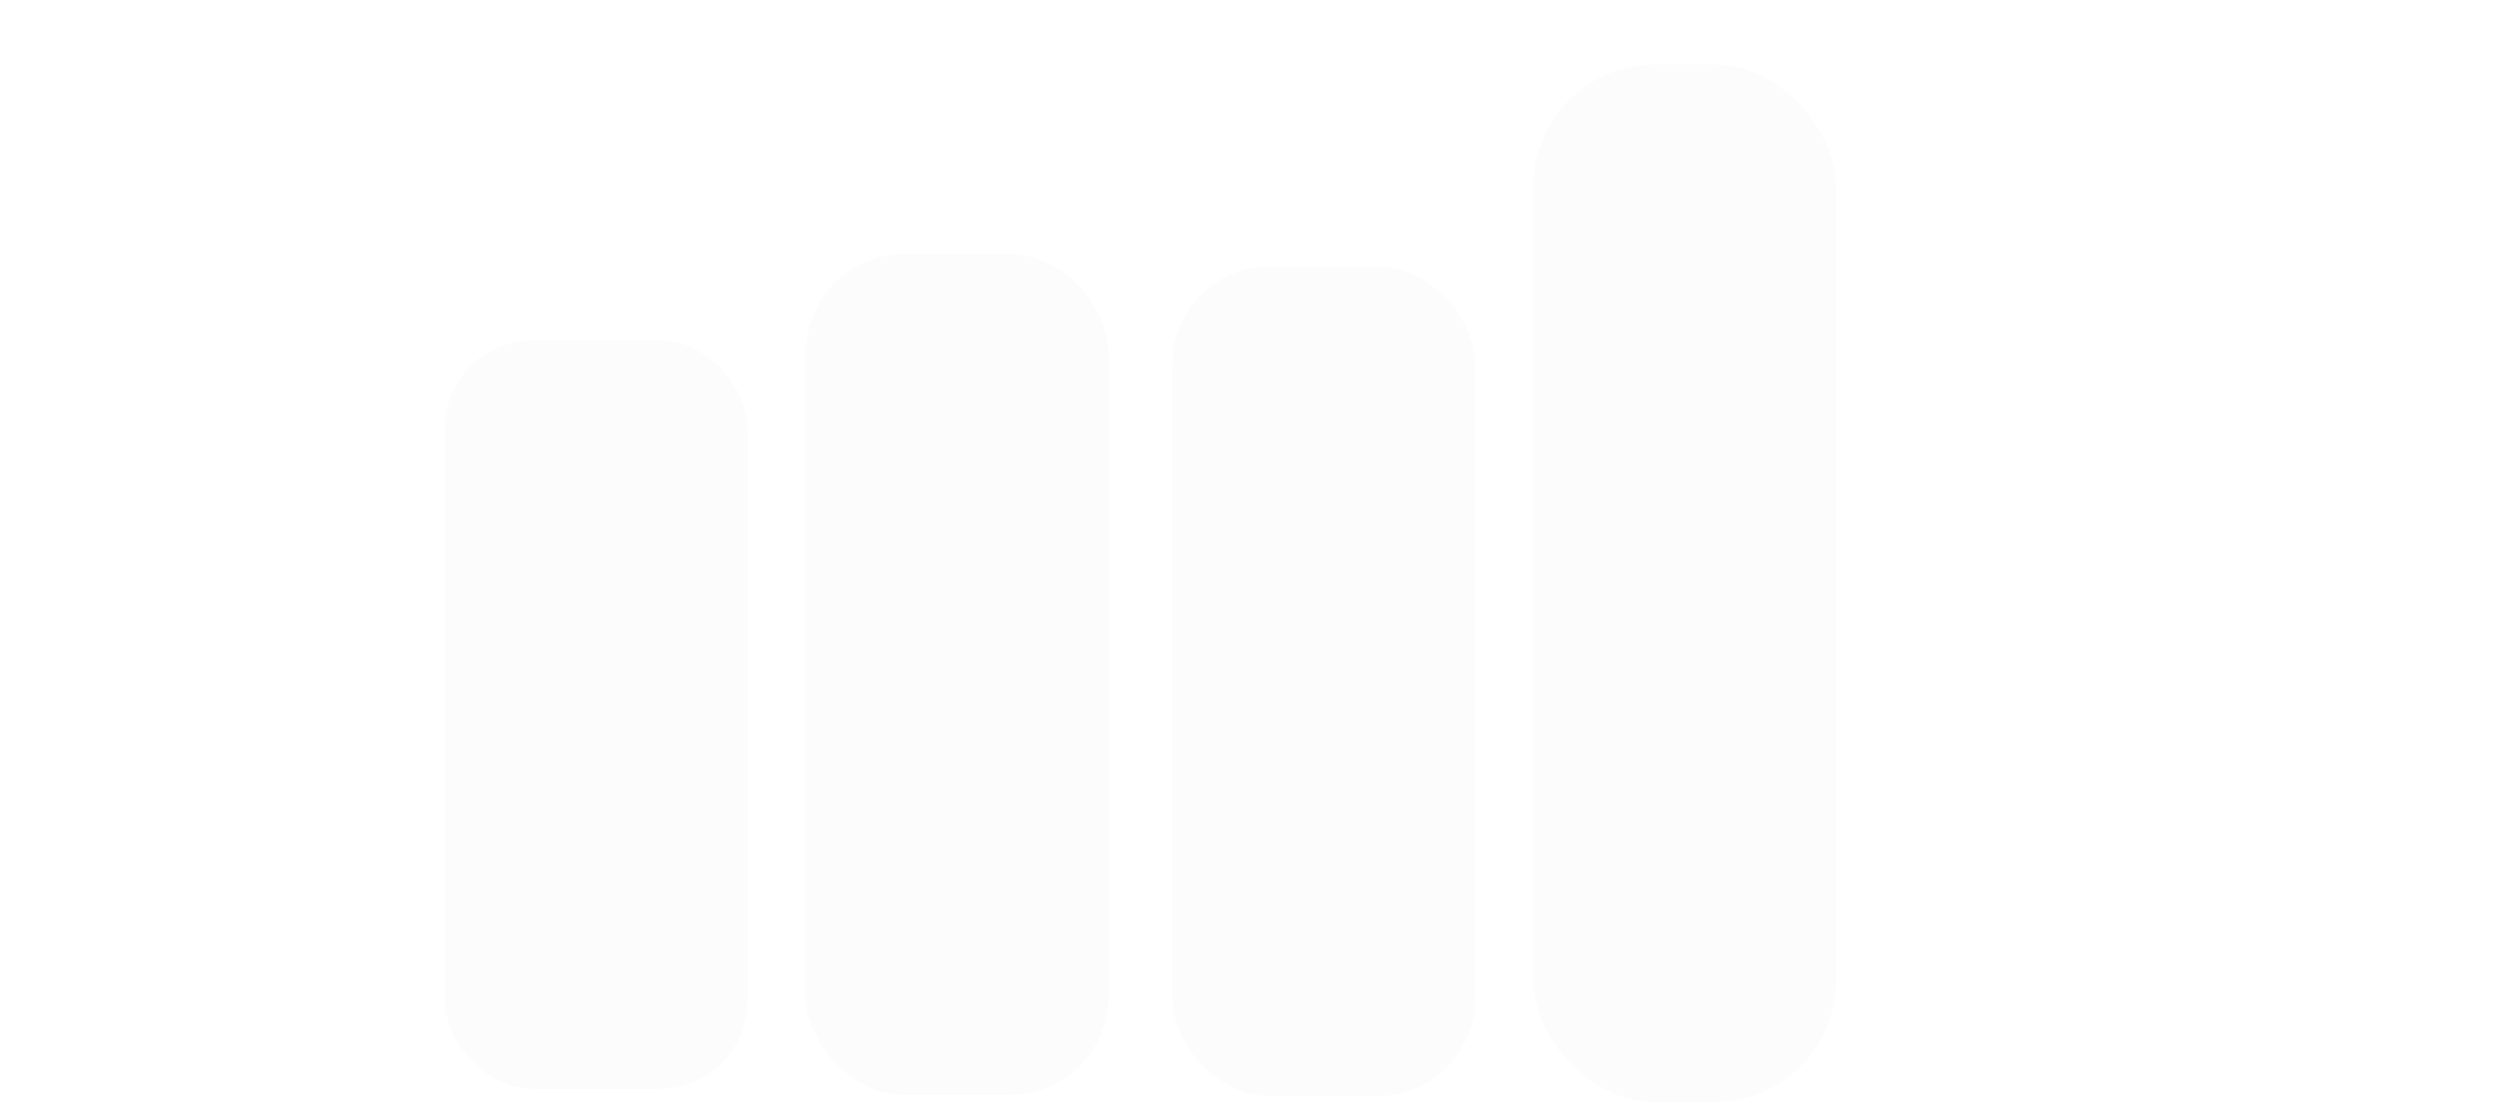 <svg xmlns:dc="http://purl.org/dc/elements/1.1/" xmlns:cc="http://creativecommons.org/ns#" xmlns:rdf="http://www.w3.org/1999/02/22-rdf-syntax-ns#" xmlns:svg="http://www.w3.org/2000/svg" xmlns="http://www.w3.org/2000/svg" xmlns:sodipodi="http://sodipodi.sourceforge.net/DTD/sodipodi-0.dtd" xmlns:inkscape="http://www.inkscape.org/namespaces/inkscape" width="136.15mm" height="60.024mm" viewBox="0 0 136.15 60.024" id="svg12837" inkscape:version="0.92.4 (5da689c313, 2019-01-14)" sodipodi:docname="cashback-bottomchart.svg"><defs id="defs12831"><path d="m 396.7,305.1 -0.3,8 c 0.2,-5.1 13.9,-9.4 30.4,-9.4 17,0 31.6,4.5 32.1,9.8 0,0.1 0,0.2 0,0.4 l 0.3,-8 c 0,-0.1 0,-0.2 0,-0.4 -0.4,-5.3 -15.2,-9.8 -32.1,-9.8 -16.5,0.1 -30.1,4.3 -30.4,9.4 z" id="path7182" inkscape:connector-curvature="0"></path><path d="m 423.8,308.9 c 0.7,-0.3 1.7,-0.6 3.2,-0.6 0,-1.3 0.1,-2.7 0.2,-4 0,-1 0.1,-2 0.2,-3 v -0.9 c -1.5,0 -2.5,0.3 -3.2,0.6 -0.2,2.4 -0.3,5.5 -0.4,7.9 z" id="path7217" inkscape:connector-curvature="0"></path><path d="m 428.5,308.3 c 2.4,0.3 3.9,1.4 4.1,2.9 0.1,-2.7 0.2,-5.3 0.3,-8 -0.1,-1.5 -1.7,-2.7 -4.1,-2.9 0,2.5 -0.2,5.7 -0.3,8 z" id="path7239" inkscape:connector-curvature="0"></path><path d="m 430.4,311.2 0.3,-8 v -0.1 c -0.1,-0.7 -0.9,-1.6 -2.8,-1.6 -1.6,0 -2.6,0.4 -3.1,0.6 l -0.3,8 c 0.5,-0.2 1.5,-0.6 3.1,-0.6 2,0 2.8,0.8 2.8,1.7 0,-0.1 0,0 0,0 z" id="path7262" inkscape:connector-curvature="0"></path><path d="m 432.6,311.3 c 0,0.1 0,0.2 0,0.3 l 0.3,-8 c 0,-0.1 0,-0.2 0,-0.3 0,1.3 -0.1,2.7 -0.2,4 0,0.1 0,0.3 0,0.5 0,0.1 0,0.3 0,0.5 0,0.1 0,0.3 0,0.5 0,0.5 0,1 -0.1,1.5 0.1,0.3 0,0.7 0,1 z" id="path7293" inkscape:connector-curvature="0"></path><path d="m 429.7,312.2 c 0.4,-0.3 0.7,-0.6 0.7,-1 l 0.3,-8 c 0,0.4 -0.2,0.7 -0.7,1 0,2.7 -0.1,5.3 -0.3,8 z" id="path7309" inkscape:connector-curvature="0"></path><path d="m 427.5,313.1 c 1.1,-0.3 1.9,-0.6 2.3,-0.9 0.1,-2.7 0.2,-5.3 0.3,-8 -0.5,0.3 -1.2,0.6 -2.3,0.9 -0.7,0.2 -1.1,0.4 -1.6,0.6 -0.1,2.7 -0.2,5.3 -0.3,8 0.3,-0.2 0.9,-0.4 1.6,-0.6 z" id="path7324" inkscape:connector-curvature="0"></path><path d="m 423.9,316.1 c 0,-1 0.7,-1.8 2,-2.4 0.1,-2.7 0.2,-5.3 0.3,-8 -1.2,0.6 -2,1.3 -2,2.4 -0.2,2.4 -0.2,5.6 -0.3,8 z" id="path7341" inkscape:connector-curvature="0"></path><path d="m 426.4,308.5 -0.3,8 c 0,-0.9 1,-1.5 2.6,-2 2.4,-0.7 3.8,-1.5 3.9,-2.8 l 0.3,-8 c -0.1,1.4 -1.5,2.2 -3.9,2.8 -1.6,0.5 -2.6,1.1 -2.6,2 z" id="path7356" inkscape:connector-curvature="0"></path><path d="m 396.3,313.5 c 0,0.6 0.3,1.3 0.8,2 0.1,-2.7 0.2,-5.3 0.3,-8 -0.5,-0.6 -0.7,-1.3 -0.8,-2 0,-0.1 0,-0.2 0,-0.4 l -0.3,8 c 0,0.1 0,0.2 0,0.4 z" id="path7373" inkscape:connector-curvature="0"></path><path d="m 397.2,315.5 c 0.1,-2.7 0.2,-5.3 0.3,-8 0,0 0,-0.1 -0.1,-0.1 0,2.7 -0.1,5.4 -0.2,8.1 0,-0.1 0,0 0,0 z" id="path7393" inkscape:connector-curvature="0"></path><path d="m 429.2,318.4 c 1.4,0 2.7,-0.3 3.6,-0.8 l 0.3,-8 c -0.9,0.4 -2.2,0.8 -3.6,0.8 -0.2,0 -0.4,0 -0.7,0 -0.1,2.7 -0.2,5.3 -0.3,8 0.3,0 0.4,0 0.7,0 z" id="path7408" inkscape:connector-curvature="0"></path><path d="m 424.2,308.2 -0.3,8 c 0,0.1 0,0.2 0,0.3 0.1,1.4 1.6,2.8 4.2,3.1 l 0.3,-8 c -2.6,-0.3 -4.2,-1.7 -4.2,-3.1 0,-0.1 0,-0.2 0,-0.3 z" id="path7432" inkscape:connector-curvature="0"></path><path d="m 446.2,321.4 c 7.5,-1.7 12.5,-4.5 12.6,-7.6 l 0.4,-8 c -0.2,3.1 -5.1,5.8 -12.6,7.6 -0.1,2.7 -0.3,5.4 -0.4,8 z" id="path7456" inkscape:connector-curvature="0"></path><path d="m 405.6,320.2 c 0.1,-2.7 0.2,-5.3 0.3,-8 -4,-1.3 -7,-2.9 -8.4,-4.7 -0.1,2.7 -0.2,5.3 -0.3,8 1.5,1.8 4.4,3.4 8.4,4.7 z" id="path7475" inkscape:connector-curvature="0"></path><path d="m 446.2,321.4 c 0.1,-2.7 0.2,-5.3 0.3,-8 -5.1,1.1 -11.2,1.8 -17.8,1.8 -8.7,0 -16.9,-1.2 -22.7,-3.1 -0.1,2.7 -0.2,5.3 -0.3,8 5.9,1.9 14,3.1 22.7,3.1 6.6,0 12.8,-0.6 17.8,-1.8 z" id="path7492" inkscape:connector-curvature="0"></path><path d="m 393.9,305 -0.3,8 c 0,0.2 0,0.4 0,0.6 0.6,6.6 16,11.8 35,11.8 18.5,0 32.8,-4.9 33,-11.2 l 0.3,-8 c -0.2,6.3 -14.5,11.2 -33,11.2 -19.1,0 -34.5,-5.2 -35,-11.8 0,-0.3 0,-0.5 0,-0.6 z" id="path7516" inkscape:connector-curvature="0"></path><path d="m 396.7,293.3 -0.3,8 c 0.2,-5.1 13.9,-9.4 30.4,-9.4 17,0 31.6,4.5 32.1,9.8 0,0.1 0,0.2 0,0.4 l 0.3,-8 c 0,-0.1 0,-0.2 0,-0.4 -0.4,-5.3 -15.2,-9.8 -32.1,-9.8 -16.5,0.1 -30.1,4.3 -30.4,9.4 z" id="path7554" inkscape:connector-curvature="0"></path><path d="m 423.8,297.1 c 0.7,-0.3 1.7,-0.6 3.2,-0.6 0,-1.3 0.1,-2.7 0.2,-4 0,-1 0.1,-2 0.2,-3 v -0.9 c -1.5,0 -2.5,0.3 -3.2,0.6 -0.2,2.4 -0.3,5.5 -0.4,7.9 z" id="path7589" inkscape:connector-curvature="0"></path><path d="m 428.5,296.5 c 2.4,0.3 3.9,1.4 4.1,2.9 0.1,-2.7 0.2,-5.3 0.3,-8 -0.1,-1.5 -1.7,-2.7 -4.1,-2.9 0,2.5 -0.2,5.7 -0.3,8 z" id="path7611" inkscape:connector-curvature="0"></path><path d="m 430.4,299.4 0.3,-8 v -0.1 c -0.1,-0.7 -0.9,-1.6 -2.8,-1.6 -1.6,0 -2.6,0.4 -3.1,0.6 l -0.3,8 c 0.5,-0.2 1.5,-0.6 3.1,-0.6 2,0 2.8,0.8 2.8,1.7 z" id="path7634" inkscape:connector-curvature="0"></path><path d="m 432.6,299.5 c 0,0.1 0,0.2 0,0.3 l 0.3,-8 c 0,-0.1 0,-0.2 0,-0.3 0,1.3 -0.1,2.7 -0.2,4 0,0.1 0,0.3 0,0.5 0,0.3 0,0.7 0,1 0,0.3 0,0.7 0,1 0,0.1 0,0.3 0,0.5 0,0.3 -0.1,0.7 -0.1,1 z" id="path7665" inkscape:connector-curvature="0"></path><path d="m 430.3,299.9 c 0.1,-0.1 0.1,-0.3 0.1,-0.4 l 0.3,-8 c 0,0.1 0,0.3 -0.1,0.4 0,2.7 -0.2,5.3 -0.3,8 z" id="path7681" inkscape:connector-curvature="0"></path><path d="m 430.2,300.1 c 0,0 0.1,-0.1 0.2,-0.2 0.1,-2.7 0.2,-5.3 0.3,-8 0,0.1 -0.1,0.1 -0.2,0.2 -0.1,2.7 -0.3,5.4 -0.3,8 z" id="path7696" inkscape:connector-curvature="0"></path><path d="m 430.2,300.1 c 0,0 0,-0.1 0,-0.2 0,-0.4 0,-0.9 0.1,-1.4 0,-0.5 0,-1 0.1,-1.6 0.1,-1.6 0.2,-3.2 0.2,-4.8 -0.1,0.1 -0.2,0.2 -0.3,0.3 -0.1,2.7 -0.2,5.3 -0.3,8 -0.1,-0.1 0.1,-0.2 0.2,-0.3 z" id="path7711" inkscape:connector-curvature="0"></path><path d="m 429.3,300.7 c 0.2,-0.1 0.3,-0.2 0.5,-0.3 0.1,-2.7 0.2,-5.3 0.3,-8 -0.2,0.1 -0.3,0.2 -0.5,0.3 -0.1,2.7 -0.3,5.4 -0.3,8 z" id="path7726" inkscape:connector-curvature="0"></path><path d="m 429.3,300.7 c 0.1,-2.7 0.2,-5.3 0.3,-8 -0.1,0 -0.2,0.1 -0.4,0.2 -0.1,2.7 -0.2,5.3 -0.3,8 0.1,-0.1 0.2,-0.1 0.4,-0.2 z" id="path7741" inkscape:connector-curvature="0"></path><path d="m 428.4,301 c 0.1,0 0.2,-0.1 0.3,-0.1 0.1,-2.7 0.2,-5.3 0.3,-8 -0.1,0 -0.2,0.1 -0.3,0.1 0,2.7 -0.1,5.4 -0.3,8 z" id="path7757" inkscape:connector-curvature="0"></path><path d="m 428.4,301 c 0.1,-2.7 0.2,-5.3 0.3,-8 -0.3,0.1 -0.7,0.2 -1.1,0.3 -0.3,0.1 -0.7,0.2 -1.1,0.3 -0.1,2.7 -0.2,5.3 -0.3,8 0.3,-0.1 0.7,-0.2 1.1,-0.3 0.6,-0.1 0.9,-0.2 1.1,-0.3 z" id="path7772" inkscape:connector-curvature="0"></path><path d="m 426.4,301.7 c 0.1,-2.7 0.2,-5.3 0.3,-8 -0.2,0.1 -0.4,0.1 -0.6,0.2 -0.1,2.7 -0.2,5.3 -0.3,8 0.2,0 0.4,-0.1 0.6,-0.2 z" id="path7787" inkscape:connector-curvature="0"></path><path d="m 396.3,301.3 c 0,0.1 0,0.2 0,0.4 0.1,-2.7 0.2,-5.3 0.3,-8 0,-0.1 0,-0.2 0,-0.4 0,2.5 -0.2,5.6 -0.3,8 z" id="path7803" inkscape:connector-curvature="0"></path><path d="m 423.9,304.3 c 0,-1 0.7,-1.8 2,-2.4 0.1,-2.7 0.2,-5.3 0.3,-8 -1.2,0.6 -2,1.3 -2,2.4 -0.2,2.4 -0.2,5.6 -0.3,8 z" id="path7819" inkscape:connector-curvature="0"></path><path d="m 426.4,296.7 -0.3,8 c 0,-0.9 1,-1.5 2.6,-2 2.4,-0.7 3.8,-1.5 3.9,-2.8 l 0.3,-8 c -0.1,1.4 -1.5,2.2 -3.9,2.8 -1.6,0.5 -2.6,1.1 -2.6,2 z" id="path7834" inkscape:connector-curvature="0"></path><path d="m 430,306.6 c 1.1,-0.1 2.1,-0.4 2.8,-0.7 l 0.3,-8 c -0.7,0.3 -1.7,0.6 -2.8,0.7 -0.1,2.7 -0.2,5.3 -0.3,8 z" id="path7851" inkscape:connector-curvature="0"></path><path d="m 429.2,306.6 c 0.2,0 0.5,0 0.7,0 0.1,-2.7 0.2,-5.3 0.3,-8 -0.2,0 -0.5,0 -0.7,0 -0.2,0 -0.4,0 -0.7,0 -0.1,2.7 -0.2,5.3 -0.3,8 0.3,0 0.4,0 0.7,0 z" id="path7870" inkscape:connector-curvature="0"></path><path d="m 424.2,296.4 -0.3,8 c 0,0.1 0,0.2 0,0.3 0.1,1.4 1.6,2.8 4.2,3.1 l 0.3,-8 c -2.6,-0.3 -4.2,-1.7 -4.2,-3.1 0,-0.1 0,-0.2 0,-0.3 z" id="path7890" inkscape:connector-curvature="0"></path><path d="m 428.4,311.5 c 16.5,0 30.2,-4.3 30.4,-9.4 l 0.3,-8 c -0.2,5.1 -13.9,9.4 -30.4,9.4 -17,0 -31.6,-4.5 -32.1,-9.8 v 0 c -0.1,2.7 -0.2,5.3 -0.3,8 v 0 c 0.5,5.3 15.2,9.8 32.1,9.8 z" id="path7918" inkscape:connector-curvature="0"></path><path d="m 393.9,293.2 -0.3,8 c 0,0.2 0,0.4 0,0.6 0.6,6.6 16,11.8 35,11.8 18.5,0 32.8,-4.9 33,-11.2 l 0.3,-8 c -0.2,6.3 -14.5,11.2 -33,11.2 -19.1,0 -34.5,-5.2 -35,-11.8 0,-0.3 0,-0.5 0,-0.6 z" id="path7950" inkscape:connector-curvature="0"></path><path d="m 399.9,281.6 -0.3,8 c 0.2,-5.1 13.9,-9.4 30.4,-9.4 17,0 31.6,4.5 32.1,9.8 0,0.1 0,0.2 0,0.4 l 0.3,-8 c 0,-0.1 0,-0.2 0,-0.4 -0.4,-5.3 -15.2,-9.8 -32.1,-9.8 -16.5,0 -30.1,4.3 -30.4,9.4 z" id="path7986" inkscape:connector-curvature="0"></path><path d="m 427,285.3 c 0.7,-0.3 1.7,-0.6 3.2,-0.6 0,-1.2 0.1,-2.4 0.2,-3.6 0,-1.1 0.1,-2.3 0.2,-3.4 v -0.9 c -1.5,0 -2.5,0.3 -3.2,0.6 -0.2,2.4 -0.3,5.5 -0.4,7.9 z" id="path8021" inkscape:connector-curvature="0"></path><path d="m 431.8,284.8 c 2.1,0.2 3.6,1.2 4,2.5 0.1,-2.7 0.2,-5.3 0.3,-8 -0.3,-1.3 -1.9,-2.3 -4,-2.5 -0.1,2.4 -0.2,5.6 -0.3,8 z" id="path8043" inkscape:connector-curvature="0"></path><path d="m 433.6,287.7 0.3,-8 v -0.1 c -0.1,-0.7 -0.9,-1.6 -2.8,-1.6 -1.6,0 -2.6,0.4 -3.1,0.6 l -0.3,8 c 0.5,-0.2 1.5,-0.6 3.1,-0.6 2,0 2.8,0.8 2.8,1.7 0,-0.1 0,-0.1 0,0 z" id="path8065" inkscape:connector-curvature="0"></path><path d="m 435.8,287.7 c 0,0.1 0,0.2 0,0.3 l 0.3,-8 c 0,-0.1 0,-0.2 0,-0.3 0,1.3 -0.1,2.7 -0.2,4 0,0.3 0,0.7 0,1 0,0.1 0,0.3 0,0.5 0,0.1 0,0.3 0,0.5 0,0.5 0,1 -0.1,1.5 0,0.2 0,0.4 0,0.5 z" id="path8096" inkscape:connector-curvature="0"></path><path d="m 433.5,288.1 c 0.1,-0.1 0.1,-0.3 0.1,-0.4 l 0.3,-8 c 0,0.1 0,0.3 -0.1,0.4 -0.1,2.7 -0.2,5.3 -0.3,8 z" id="path8112" inkscape:connector-curvature="0"></path><path d="m 433.3,288.3 v 0 c 0.2,-2.8 0.3,-5.4 0.4,-8.1 l -0.1,0.1 c 0.1,2.7 -0.1,5.3 -0.3,8 z" id="path8127" inkscape:connector-curvature="0"></path><path d="m 461.9,290.9 c 0,-0.2 0.1,-0.4 0.1,-0.6 l 0.4,-8 c 0,0.2 0,0.4 -0.1,0.6 -0.1,2.7 -0.3,5.3 -0.4,8 z" id="path8142" inkscape:connector-curvature="0"></path><path d="m 461.5,291.8 c 0.2,-0.3 0.2,-0.6 0.3,-0.9 0.1,-2.7 0.2,-5.3 0.3,-8 -0.1,0.3 -0.2,0.6 -0.3,0.9 0,2.7 -0.1,5.4 -0.3,8 z" id="path8157" inkscape:connector-curvature="0"></path><path d="m 433.3,288.3 c 0,-0.1 0,-0.2 0,-0.3 0,-0.1 0,-0.2 0,-0.3 0,-0.2 0,-0.4 0,-0.6 0,-0.4 0,-0.8 0,-1.1 0.1,-1.9 0.2,-3.7 0.2,-5.6 -0.4,0.5 -1.3,0.8 -2.7,1.3 -0.6,0.2 -1.1,0.4 -1.5,0.6 -0.1,2.7 -0.2,5.3 -0.3,8 0.4,-0.2 1,-0.4 1.5,-0.6 1.6,-0.6 2.5,-0.9 2.8,-1.4 z" id="path8172" inkscape:connector-curvature="0"></path><path d="m 429.1,290.2 c 0.1,-2.7 0.2,-5.3 0.3,-8 0,0 0,0 -0.1,0 0,2.7 -0.1,5.4 -0.2,8 -0.1,0 0,0 0,0 z" id="path8189" inkscape:connector-curvature="0"></path><path d="m 427.1,292.6 c 0,-1 0.7,-1.8 2,-2.4 0.1,-2.7 0.2,-5.3 0.3,-8 -1.2,0.6 -2,1.3 -2,2.4 -0.1,2.4 -0.3,5.6 -0.3,8 z" id="path8204" inkscape:connector-curvature="0"></path><path d="m 429.6,284.9 -0.3,8 c 0,-0.9 1,-1.5 2.6,-2 2.4,-0.7 3.8,-1.5 3.9,-2.8 l 0.3,-8 c -0.1,1.4 -1.5,2.2 -3.9,2.8 -1.6,0.5 -2.5,1.1 -2.6,2 z" id="path8219" inkscape:connector-curvature="0"></path><path d="m 432.4,294.8 c 1.4,0 2.7,-0.3 3.6,-0.8 l 0.3,-8 c -0.9,0.4 -2.2,0.8 -3.6,0.8 -1.8,0 -3,-0.7 -3.2,-1.8 0,0 0,-0.1 0,-0.2 l -0.3,8 c 0,0 0,0.1 0,0.2 0.1,1.1 1.4,1.8 3.2,1.8 z" id="path8236" inkscape:connector-curvature="0"></path><path d="m 427.4,284.6 -0.3,8 c 0,0.1 0,0.2 0,0.3 0.1,1.4 1.6,2.8 4.2,3.1 l 0.3,-8 c -2.6,-0.3 -4.2,-1.7 -4.2,-3.1 0,0 0,-0.2 0,-0.3 z" id="path8269" inkscape:connector-curvature="0"></path><path d="m 461.3,292.3 c 0,0 0,-0.1 0,-0.2 0,-0.1 0,-0.3 0,-0.4 0,-0.4 0,-0.8 0,-1.1 0,-0.6 0,-1.2 0.1,-1.8 0.1,-1.5 0.1,-2.9 0.2,-4.4 -3.1,4.2 -15.3,7.4 -29.7,7.4 -17,0 -31.6,-4.5 -32.1,-9.8 0,-0.1 0,-0.2 0,-0.4 l -0.3,8 c 0,0.1 0,0.2 0,0.4 0.4,5.3 15.2,9.8 32.1,9.8 14.4,-0.1 26.6,-3.3 29.7,-7.5 z" id="path8295" inkscape:connector-curvature="0"></path><path d="m 397.2,281.4 -0.3,8 c 0,0.2 0,0.4 0,0.6 0.6,6.6 16,11.8 35,11.8 18.5,0 32.8,-4.9 33,-11.2 l 0.3,-8 c -0.2,6.3 -14.5,11.2 -33,11.2 -19.1,0 -34.5,-5.2 -35,-11.8 0,-0.2 0,-0.4 0,-0.6 z" id="path8328" inkscape:connector-curvature="0"></path><path d="m 396.7,269.8 -0.3,8 c 0.2,-5.1 13.9,-9.4 30.4,-9.4 17,0 31.6,4.5 32.1,9.8 0,0.1 0,0.2 0,0.4 l 0.3,-8 c 0,-0.1 0,-0.2 0,-0.4 -0.4,-5.3 -15.2,-9.8 -32.1,-9.8 -16.5,0 -30.1,4.3 -30.4,9.4 z" id="path8366" inkscape:connector-curvature="0"></path><path d="m 423.8,273.6 c 0.7,-0.3 1.7,-0.6 3.2,-0.6 0,-1.3 0.1,-2.7 0.2,-4 0,-1 0.1,-2 0.2,-3 v -0.9 c -1.5,0 -2.5,0.3 -3.2,0.6 -0.2,2.3 -0.3,5.5 -0.4,7.9 z" id="path8401" inkscape:connector-curvature="0"></path><path d="m 428.5,273 c 2.4,0.3 3.9,1.4 4.1,2.9 0.1,-2.7 0.2,-5.3 0.3,-8 -0.1,-1.5 -1.7,-2.7 -4.1,-2.9 0,2.4 -0.2,5.6 -0.3,8 z" id="path8423" inkscape:connector-curvature="0"></path><path d="m 430.4,275.9 0.3,-8 v -0.1 c -0.1,-0.7 -0.9,-1.6 -2.8,-1.6 -1.6,0 -2.6,0.4 -3.1,0.6 l -0.3,8 c 0.5,-0.2 1.5,-0.6 3.1,-0.6 2,0 2.8,0.8 2.8,1.7 0,-0.1 0,-0.1 0,0 z" id="path8446" inkscape:connector-curvature="0"></path><path d="m 432.6,275.9 c 0,0.1 0,0.2 0,0.3 l 0.3,-8 c 0,-0.1 0,-0.2 0,-0.3 0,1.3 -0.1,2.7 -0.2,4 0,0.1 0,0.3 0,0.5 0,0.7 -0.1,1.4 -0.1,2 0,0.3 0,0.7 0,0.9 0,0.3 0,0.5 0,0.6 z" id="path8477" inkscape:connector-curvature="0"></path><path d="m 429.7,276.9 c 0.4,-0.3 0.7,-0.6 0.7,-1 l 0.3,-8 c 0,0.4 -0.2,0.7 -0.7,1 0,2.7 -0.1,5.3 -0.3,8 z" id="path8493" inkscape:connector-curvature="0"></path><path d="m 427.5,277.8 c 1.1,-0.3 1.9,-0.6 2.3,-0.9 0.1,-2.7 0.2,-5.3 0.3,-8 -0.5,0.3 -1.2,0.6 -2.3,0.9 -0.7,0.2 -1.1,0.4 -1.6,0.6 -0.1,2.7 -0.2,5.3 -0.3,8 0.3,-0.2 0.9,-0.4 1.6,-0.6 z" id="path8508" inkscape:connector-curvature="0"></path><path d="m 423.9,280.8 c 0,-1 0.7,-1.8 2,-2.4 0.1,-2.7 0.2,-5.3 0.3,-8 -1.2,0.6 -2,1.3 -2,2.4 -0.2,2.4 -0.2,5.6 -0.3,8 z" id="path8525" inkscape:connector-curvature="0"></path><path d="m 426.4,273.1 -0.3,8 c 0,-0.9 1,-1.5 2.6,-2 2.4,-0.7 3.8,-1.5 3.9,-2.8 l 0.3,-8 c -0.1,1.4 -1.5,2.2 -3.9,2.8 -1.6,0.6 -2.6,1.1 -2.6,2 z" id="path8540" inkscape:connector-curvature="0"></path><path d="m 396.3,278.1 c 0,0.6 0.3,1.3 0.8,2 0.1,-2.7 0.2,-5.3 0.3,-8 -0.5,-0.6 -0.7,-1.3 -0.8,-2 0,-0.1 0,-0.2 0,-0.4 l -0.3,8 c 0,0.1 0,0.3 0,0.4 z" id="path8557" inkscape:connector-curvature="0"></path><path d="m 397.2,280.2 c 0.1,-2.7 0.2,-5.3 0.3,-8 0,0 0,-0.1 -0.1,-0.1 0,2.7 -0.1,5.3 -0.2,8.1 0,-0.1 0,-0.1 0,0 z" id="path8577" inkscape:connector-curvature="0"></path><path d="m 429.2,283 c 1.4,0 2.7,-0.3 3.6,-0.8 l 0.3,-8 c -0.9,0.4 -2.2,0.8 -3.6,0.8 -0.2,0 -0.4,0 -0.7,0 -0.1,2.7 -0.2,5.3 -0.3,8 0.3,0 0.4,0 0.7,0 z" id="path8592" inkscape:connector-curvature="0"></path><path d="m 424.2,272.8 -0.3,8 c 0,0.1 0,0.2 0,0.3 0.1,1.4 1.6,2.8 4.2,3.1 l 0.3,-8 c -2.6,-0.3 -4.2,-1.7 -4.2,-3.1 0,0 0,-0.2 0,-0.3 z" id="path8616" inkscape:connector-curvature="0"></path><path d="m 446.2,286.1 c 7.5,-1.7 12.5,-4.5 12.6,-7.6 l 0.4,-8 c -0.2,3.1 -5.1,5.8 -12.6,7.6 -0.1,2.7 -0.3,5.3 -0.4,8 z" id="path8640" inkscape:connector-curvature="0"></path><path d="m 405.6,284.8 c 0.1,-2.7 0.2,-5.3 0.3,-8 -4,-1.3 -7,-2.9 -8.4,-4.7 -0.1,2.7 -0.2,5.3 -0.3,8 1.5,1.9 4.4,3.4 8.4,4.7 z" id="path8659" inkscape:connector-curvature="0"></path><path d="m 446.2,286.1 c 0.1,-2.7 0.2,-5.3 0.3,-8 -5.1,1.1 -11.2,1.8 -17.8,1.8 -8.7,0 -16.9,-1.2 -22.7,-3.1 -0.1,2.7 -0.2,5.3 -0.3,8 5.9,1.9 14,3.1 22.7,3.1 6.6,0 12.8,-0.7 17.8,-1.8 z" id="path8676" inkscape:connector-curvature="0"></path><path d="m 393.9,269.6 -0.3,8 c 0,0.2 0,0.4 0,0.6 0.6,6.6 16,11.8 35,11.8 18.5,0 32.8,-4.9 33,-11.2 l 0.3,-8 c -0.2,6.3 -14.5,11.2 -33,11.2 -19.1,0 -34.5,-5.2 -35,-11.8 0,-0.2 0,-0.4 0,-0.6 z" id="path8698" inkscape:connector-curvature="0"></path><path d="m 396.7,258 -0.3,8 c 0.2,-5.1 13.9,-9.4 30.4,-9.4 17,0 31.6,4.5 32.1,9.8 0,0.1 0,0.2 0,0.4 l 0.3,-8 c 0,-0.1 0,-0.2 0,-0.4 -0.4,-5.3 -15.2,-9.8 -32.1,-9.8 -16.5,0 -30.1,4.3 -30.4,9.4 z" id="path8738" inkscape:connector-curvature="0"></path><path d="m 423.8,261.8 c 0.7,-0.3 1.7,-0.6 3.2,-0.6 0,-1.3 0.1,-2.7 0.2,-4 0,-1 0.1,-2 0.2,-3 v -0.9 c -1.5,0 -2.5,0.3 -3.2,0.6 -0.2,2.3 -0.3,5.5 -0.4,7.9 z" id="path8773" inkscape:connector-curvature="0"></path><path d="m 428.5,261.2 c 2.4,0.3 3.9,1.4 4.1,2.9 0.1,-2.7 0.2,-5.3 0.3,-8 -0.1,-1.5 -1.7,-2.7 -4.1,-2.9 0,2.4 -0.2,5.6 -0.3,8 z" id="path8795" inkscape:connector-curvature="0"></path><path d="m 430.4,264.1 0.3,-8 V 256 c -0.1,-0.7 -0.9,-1.6 -2.8,-1.6 -1.6,0 -2.6,0.4 -3.1,0.6 l -0.3,8 c 0.5,-0.2 1.5,-0.6 3.1,-0.6 2,0 2.8,0.8 2.8,1.7 0,-0.1 0,-0.1 0,0 z" id="path8818" inkscape:connector-curvature="0"></path><path d="m 432.6,264.1 c 0,0.1 0,0.2 0,0.3 l 0.3,-8 c 0,-0.1 0,-0.2 0,-0.3 0,1.3 -0.1,2.7 -0.2,4 0,0.1 0,0.3 0,0.5 0,0.3 0,0.7 0,1 0,0.3 0,0.7 0,1 0,0.1 0,0.3 0,0.5 0,0.4 -0.1,0.7 -0.1,1 z" id="path8849" inkscape:connector-curvature="0"></path><path d="m 430.3,264.5 c 0.1,-0.1 0.1,-0.3 0.1,-0.4 l 0.3,-8 c 0,0.1 0,0.3 -0.1,0.4 0,2.8 -0.2,5.4 -0.3,8 z" id="path8865" inkscape:connector-curvature="0"></path><path d="m 430.2,264.8 c 0,0 0.1,-0.1 0.2,-0.2 0.1,-2.7 0.2,-5.3 0.3,-8 0,0.1 -0.1,0.1 -0.2,0.2 -0.1,2.7 -0.3,5.3 -0.3,8 z" id="path8880" inkscape:connector-curvature="0"></path><path d="m 430.2,264.8 c 0,0 0,-0.1 0,-0.2 0,-0.4 0,-0.9 0.1,-1.4 0,-0.5 0,-1 0.1,-1.6 0.1,-1.6 0.2,-3.2 0.2,-4.8 -0.1,0.1 -0.2,0.2 -0.3,0.3 -0.1,2.7 -0.2,5.3 -0.3,8 -0.1,-0.1 0.1,-0.2 0.2,-0.3 z" id="path8895" inkscape:connector-curvature="0"></path><path d="m 429.3,265.4 c 0.2,-0.1 0.3,-0.2 0.5,-0.3 0.1,-2.7 0.2,-5.3 0.3,-8 -0.2,0.1 -0.3,0.2 -0.5,0.3 -0.1,2.7 -0.3,5.3 -0.3,8 z" id="path8910" inkscape:connector-curvature="0"></path><path d="m 429.3,265.4 c 0.1,-2.7 0.2,-5.3 0.3,-8 -0.1,0 -0.2,0.1 -0.4,0.2 -0.1,2.7 -0.2,5.3 -0.3,8 0.1,-0.1 0.2,-0.2 0.4,-0.2 z" id="path8925" inkscape:connector-curvature="0"></path><path d="m 428.4,265.7 c 0.1,0 0.2,-0.1 0.3,-0.1 0.1,-2.7 0.2,-5.3 0.3,-8 -0.1,0 -0.2,0.1 -0.3,0.1 0,2.7 -0.1,5.3 -0.3,8 z" id="path8941" inkscape:connector-curvature="0"></path><path d="m 428.4,265.7 c 0.1,-2.7 0.2,-5.3 0.3,-8 -0.3,0.1 -0.7,0.2 -1.1,0.3 -0.3,0.1 -0.7,0.2 -1.1,0.3 -0.1,2.7 -0.2,5.3 -0.3,8 0.3,-0.1 0.7,-0.2 1.1,-0.3 0.6,-0.1 0.9,-0.2 1.1,-0.3 z" id="path8956" inkscape:connector-curvature="0"></path><path d="m 426.4,266.4 c 0.1,-2.7 0.2,-5.3 0.3,-8 -0.2,0.1 -0.4,0.1 -0.6,0.2 -0.1,2.7 -0.2,5.3 -0.3,8 0.2,-0.1 0.4,-0.2 0.6,-0.2 z" id="path8971" inkscape:connector-curvature="0"></path><path d="m 396.3,266 c 0,0.1 0,0.2 0,0.4 0.1,-2.7 0.2,-5.3 0.3,-8 0,-0.1 0,-0.2 0,-0.4 0,2.4 -0.2,5.6 -0.3,8 z" id="path8987" inkscape:connector-curvature="0"></path><path d="m 423.9,269 c 0,-1 0.7,-1.8 2,-2.4 0.1,-2.7 0.2,-5.3 0.3,-8 -1.2,0.6 -2,1.3 -2,2.4 -0.2,2.4 -0.2,5.6 -0.3,8 z" id="path9003" inkscape:connector-curvature="0"></path><path d="m 426.4,261.3 -0.3,8 c 0,-0.9 1,-1.5 2.6,-2 2.4,-0.7 3.8,-1.5 3.9,-2.8 l 0.3,-8 c -0.1,1.4 -1.5,2.2 -3.9,2.8 -1.6,0.6 -2.6,1.2 -2.6,2 z" id="path9018" inkscape:connector-curvature="0"></path><path d="m 430,271.2 c 1.1,-0.1 2.1,-0.4 2.8,-0.7 l 0.3,-8 c -0.7,0.3 -1.7,0.6 -2.8,0.7 -0.1,2.8 -0.2,5.4 -0.3,8 z" id="path9035" inkscape:connector-curvature="0"></path><path d="m 429.2,271.3 c 0.2,0 0.5,0 0.7,0 0.1,-2.7 0.2,-5.3 0.3,-8 -0.2,0 -0.5,0 -0.7,0 -0.2,0 -0.4,0 -0.7,0 -0.1,2.7 -0.2,5.3 -0.3,8 0.3,0 0.4,0 0.7,0 z" id="path9054" inkscape:connector-curvature="0"></path><path d="m 448.2,266.8 c -0.1,2.3 -0.2,4.7 -0.3,7 v 0 0 0 c 0.2,-2.2 0.3,-4.6 0.3,-7 z" id="path9074" inkscape:connector-curvature="0"></path><path d="m 430.1,264.6 -0.3,8 c 1.5,0 2.9,-0.3 3.8,-0.8 l 0.3,-8 c -0.9,0.4 -2.4,0.7 -3.8,0.8 z" id="path9089" inkscape:connector-curvature="0"></path><path d="m 424.2,261 -0.3,8 c 0,0.1 0,0.2 0,0.3 0.1,1.4 1.6,2.8 4.2,3.1 l 0.3,-8 c -2.6,-0.3 -4.2,-1.7 -4.2,-3.1 0,0 0,-0.2 0,-0.3 z" id="path9109" inkscape:connector-curvature="0"></path><path d="m 448,273.9 c 6.5,-1.7 10.7,-4.3 10.8,-7.1 l 0.3,-8 c -0.1,2.8 -4.3,5.4 -10.8,7.1 -0.1,2.7 -0.1,5.3 -0.3,8 z" id="path9133" inkscape:connector-curvature="0"></path><path d="m 448,273.9 c 0.1,-2.7 0.2,-5.3 0.3,-8 0,0 0,0 -0.1,0 0,1.6 0,1.6 -0.2,8 z" id="path9150" inkscape:connector-curvature="0"></path><path d="m 411.1,274.4 c 0.1,-2.7 0.2,-5.3 0.3,-8 -8.6,-1.8 -14.4,-4.8 -14.7,-8.1 v 0 c -0.1,2.7 -0.2,5.3 -0.3,8 v 0 c 0.3,3.4 6.1,6.4 14.7,8.1 z" id="path9171" inkscape:connector-curvature="0"></path><path d="m 448,273.9 c 0.1,-2.7 0.2,-5.3 0.3,-7.9 -5.3,1.4 -12.1,2.3 -19.6,2.3 -6.3,0 -12.3,-0.6 -17.4,-1.7 -0.1,2.7 -0.2,5.3 -0.3,8 5.1,1 11,1.7 17.4,1.7 7.4,-0.2 14.2,-1 19.6,-2.4 z" id="path9193" inkscape:connector-curvature="0"></path><path d="m 393.9,257.8 -0.3,8 c 0,0.2 0,0.4 0,0.6 0.6,6.6 16,11.8 35,11.8 18.5,0 32.8,-4.9 33,-11.2 l 0.3,-8 c -0.2,6.3 -14.5,11.2 -33,11.2 -19.1,0 -34.5,-5.2 -35,-11.8 0,-0.2 0,-0.4 0,-0.6 z" id="path9216" inkscape:connector-curvature="0"></path><path d="m 358.7,312.5 -0.3,8 c 0.2,-5.1 13.9,-9.4 30.4,-9.4 17,0 31.6,4.5 32.1,9.8 0,0.1 0,0.2 0,0.4 l 0.3,-8 c 0,-0.1 0,-0.2 0,-0.4 -0.4,-5.3 -15.2,-9.8 -32.1,-9.8 -16.5,0 -30.2,4.3 -30.4,9.4 z" id="path9252" inkscape:connector-curvature="0"></path><path d="m 385.7,316.3 c 0.7,-0.3 1.7,-0.6 3.2,-0.6 0,-1.3 0.1,-2.7 0.2,-4 0,-1 0.1,-2 0.2,-3 v -0.9 c -1.5,0 -2.5,0.3 -3.2,0.6 -0.1,2.3 -0.2,5.5 -0.4,7.9 z" id="path9287" inkscape:connector-curvature="0"></path><path d="m 394.6,318.6 c 0,0.1 0,0.2 0,0.3 l 0.3,-8 c 0,-0.1 0,-0.2 0,-0.3 -0.1,-1.5 -1.7,-2.7 -4.1,-2.9 l -0.3,8 c 2.4,0.3 4,1.4 4.1,2.9 z" id="path9309" inkscape:connector-curvature="0"></path><path d="m 392.4,318.6 0.3,-8 v -0.1 c -0.1,-0.7 -0.9,-1.6 -2.8,-1.6 -1.6,0 -2.6,0.4 -3.1,0.6 l -0.3,8 c 0.5,-0.2 1.5,-0.6 3.1,-0.6 2,0 2.8,0.8 2.8,1.7 0,-0.1 0,-0.1 0,0 z" id="path9333" inkscape:connector-curvature="0"></path><path d="m 390.9,320 c 1.1,-0.4 1.5,-0.8 1.5,-1.4 l 0.3,-8 c 0,0.6 -0.5,1 -1.5,1.4 -0.1,2.8 -0.2,5.4 -0.3,8 z" id="path9364" inkscape:connector-curvature="0"></path><path d="m 389.5,320.5 c 0.5,-0.1 1,-0.3 1.4,-0.4 0.1,-2.7 0.2,-5.3 0.3,-8 -0.4,0.1 -0.8,0.3 -1.4,0.4 -1.1,0.3 -2,0.7 -2.6,1.2 -0.1,2.7 -0.2,5.3 -0.3,8 0.6,-0.5 1.5,-0.9 2.6,-1.2 z" id="path9380" inkscape:connector-curvature="0"></path><path d="m 386.9,321.7 c 0.1,-2.7 0.2,-5.3 0.3,-8 -0.7,0.5 -1,1.1 -1,1.8 l -0.3,8 c 0,-0.7 0.3,-1.3 1,-1.8 z" id="path9396" inkscape:connector-curvature="0"></path><path d="m 388.4,315.8 -0.3,8 c 0,-0.9 1,-1.5 2.6,-2 2.4,-0.7 3.8,-1.5 3.9,-2.8 l 0.3,-8 c -0.1,1.4 -1.5,2.2 -3.9,2.8 -1.6,0.6 -2.6,1.1 -2.6,2 z" id="path9411" inkscape:connector-curvature="0"></path><path d="m 358.4,320.8 c 0.1,1 0.7,2 1.7,2.9 0.1,-2.7 0.2,-5.3 0.3,-8 -1,-0.9 -1.6,-1.9 -1.7,-2.8 0,-0.1 0,-0.2 0,-0.4 l -0.3,8 c 0,0 0,0.2 0,0.3 z" id="path9428" inkscape:connector-curvature="0"></path><path d="m 391.2,325.7 c 1.4,0 2.7,-0.3 3.6,-0.8 l 0.3,-8 c -0.9,0.4 -2.2,0.8 -3.6,0.8 -1.8,0 -3,-0.7 -3.2,-1.8 0,0 0,-0.1 0,-0.2 l -0.3,8 c 0,0 0,0.1 0,0.2 0.2,1.1 1.4,1.8 3.2,1.8 z" id="path9449" inkscape:connector-curvature="0"></path><path d="m 386.2,315.5 -0.3,8 c 0,0.1 0,0.2 0,0.3 0.1,1.4 1.6,2.8 4.2,3.1 l 0.3,-8 c -2.6,-0.3 -4.2,-1.7 -4.2,-3.1 0,0 0,-0.2 0,-0.3 z" id="path9482" inkscape:connector-curvature="0"></path><path d="m 390.5,330.6 c 16.5,0 30.2,-4.3 30.4,-9.4 l 0.3,-8 c -0.2,5.2 -13.9,9.4 -30.4,9.4 -13.8,0 -26.1,-2.9 -30.4,-6.9 -0.1,2.7 -0.2,5.3 -0.3,8 4.3,4 16.6,6.9 30.4,6.9 z" id="path9510" inkscape:connector-curvature="0"></path><path d="m 355.9,312.3 -0.3,8 c 0,0.2 0,0.4 0,0.6 0.6,6.6 16,11.8 35,11.8 18.5,0 32.8,-4.9 33,-11.2 l 0.3,-8 c -0.2,6.3 -14.5,11.2 -33,11.2 -19.1,0 -34.5,-5.2 -35,-11.8 0,-0.2 0,-0.4 0,-0.6 z" id="path9535" inkscape:connector-curvature="0"></path><path d="m 355.5,300.7 -0.3,8 c 0.2,-5.1 13.9,-9.4 30.4,-9.4 17,0 31.6,4.5 32.1,9.8 0,0.1 0,0.2 0,0.4 l 0.3,-8 c 0,-0.1 0,-0.2 0,-0.4 -0.4,-5.3 -15.2,-9.8 -32.1,-9.8 -16.5,0 -30.1,4.3 -30.4,9.4 z" id="path9573" inkscape:connector-curvature="0"></path><path d="m 382.6,304.5 c 0.7,-0.3 1.7,-0.6 3.2,-0.6 0,-1.3 0.1,-2.7 0.2,-4 0,-1 0.1,-2 0.2,-3 V 296 c -1.5,0 -2.5,0.3 -3.2,0.6 -0.2,2.3 -0.4,5.5 -0.4,7.9 z" id="path9608" inkscape:connector-curvature="0"></path><path d="m 391.4,306.8 c 0,0.1 0,0.2 0,0.3 l 0.3,-8 c 0,-0.1 0,-0.2 0,-0.3 -0.1,-1.5 -1.7,-2.7 -4.1,-2.9 l -0.3,8 c 2.4,0.3 4,1.4 4.1,2.9 z" id="path9630" inkscape:connector-curvature="0"></path><path d="m 389.2,306.8 0.3,-8 v -0.1 c -0.1,-0.7 -0.9,-1.6 -2.8,-1.6 -1.6,0 -2.6,0.4 -3.1,0.6 l -0.3,8 c 0.5,-0.2 1.5,-0.6 3.1,-0.6 2,0 2.8,0.8 2.8,1.7 0,-0.1 0,-0.1 0,0 z" id="path9654" inkscape:connector-curvature="0"></path><path d="m 417.6,309.5 c 0,0 0,-0.1 0,0 l 0.4,-8 v 0 c -0.1,2.7 -0.2,5.3 -0.4,8 z" id="path9685" inkscape:connector-curvature="0"></path><path d="m 388.6,307.8 c 0.4,-0.3 0.7,-0.6 0.7,-1 l 0.3,-8 c 0,0.4 -0.2,0.7 -0.7,1 -0.1,2.7 -0.2,5.3 -0.3,8 z" id="path9700" inkscape:connector-curvature="0"></path><path d="m 417.6,309.5 c 0,-0.6 0,-1.1 0.1,-1.7 0,-0.6 0,-1.1 0.1,-1.7 0.1,-1.5 0.1,-3 0.2,-4.5 0,0.1 0,0.3 0,0.4 -0.1,2.7 -0.2,5.3 -0.3,8 -0.1,-0.3 -0.1,-0.4 -0.1,-0.5 z" id="path9715" inkscape:connector-curvature="0"></path><path d="m 417.5,310 v 0 c 0.1,-2.8 0.2,-5.4 0.3,-8.1 v 0.1 c 0,2.7 -0.2,5.4 -0.3,8 z" id="path9730" inkscape:connector-curvature="0"></path><path d="m 386.3,308.7 c 1.1,-0.3 1.8,-0.6 2.3,-0.9 0.1,-2.7 0.2,-5.3 0.3,-8 -0.5,0.3 -1.2,0.6 -2.3,0.9 -1.3,0.4 -2.2,0.8 -2.8,1.3 -0.1,2.7 -0.2,5.3 -0.3,8 0.6,-0.5 1.5,-0.9 2.8,-1.3 z" id="path9745" inkscape:connector-curvature="0"></path><path d="m 382.6,311.7 c 0,-0.6 0.3,-1.2 0.8,-1.6 0.1,-2.7 0.2,-5.3 0.3,-8 -0.5,0.4 -0.8,1 -0.8,1.6 0,2.4 -0.2,5.6 -0.3,8 z" id="path9762" inkscape:connector-curvature="0"></path><path d="m 385.2,304 -0.3,8 c 0,-0.9 1,-1.5 2.7,-2 2.4,-0.7 3.8,-1.5 3.9,-2.8 l 0.3,-8 c -0.1,1.4 -1.5,2.2 -3.9,2.8 -1.7,0.6 -2.6,1.2 -2.7,2 z" id="path9777" inkscape:connector-curvature="0"></path><path d="m 388,314 c 1.4,0 2.7,-0.3 3.6,-0.8 l 0.3,-8 c -0.9,0.4 -2.2,0.8 -3.6,0.8 -0.2,0 -0.4,0 -0.7,0 -0.1,2.7 -0.2,5.3 -0.3,8 0.2,0 0.5,0 0.7,0 z" id="path9794" inkscape:connector-curvature="0"></path><path d="m 383,303.8 -0.3,8 c 0,0.1 0,0.2 0,0.3 0.1,1.4 1.6,2.8 4.2,3.1 l 0.3,-8 c -2.6,-0.3 -4.2,-1.7 -4.2,-3.1 0,-0.1 0,-0.2 0,-0.3 z" id="path9818" inkscape:connector-curvature="0"></path><path d="m 416.2,312.1 c 0.1,-2.7 0.2,-5.3 0.3,-8 -2.1,2.1 -6.3,3.8 -11.8,5 -0.1,2.7 -0.2,5.3 -0.3,8 5.5,-1.2 9.8,-2.9 11.8,-5 z" id="path9842" inkscape:connector-curvature="0"></path><path d="m 387.2,318.8 c 6.4,0 12.3,-0.6 17.2,-1.7 0.1,-2.7 0.2,-5.3 0.3,-8 -4.9,1.1 -10.8,1.7 -17.2,1.7 -17,0 -31.6,-4.5 -32.1,-9.8 0,-0.1 0,-0.2 0,-0.4 l -0.3,8 c 0,0.1 0,0.2 0,0.4 0.5,5.4 15.2,9.8 32.1,9.8 z" id="path9861" inkscape:connector-curvature="0"></path><path d="m 352.7,300.5 -0.3,8 c 0,0.2 0,0.4 0,0.6 0.6,6.6 16,11.8 35,11.8 18.5,0 32.8,-4.9 33,-11.2 l 0.3,-8 c -0.2,6.3 -14.5,11.2 -33,11.2 -19.1,0 -34.5,-5.2 -35,-11.8 0,-0.2 0,-0.4 0,-0.6 z" id="path9890" inkscape:connector-curvature="0"></path><path d="m 355.5,288.9 -0.3,8 c 0.2,-5.1 13.9,-9.4 30.4,-9.4 17,0 31.6,4.5 32.1,9.8 0,0.1 0,0.2 0,0.4 l 0.3,-8 c 0,-0.1 0,-0.2 0,-0.4 -0.4,-5.3 -15.2,-9.8 -32.1,-9.8 -16.5,0.1 -30.1,4.3 -30.4,9.4 z" id="path9930" inkscape:connector-curvature="0"></path><path d="m 382.6,292.7 c 0.7,-0.3 1.7,-0.6 3.2,-0.6 0,-1.3 0.1,-2.7 0.2,-4 0,-1 0.1,-2 0.2,-3 v -0.9 c -1.5,0 -2.5,0.3 -3.2,0.6 -0.2,2.4 -0.4,5.5 -0.4,7.9 z" id="path9965" inkscape:connector-curvature="0"></path><path d="m 391.4,295.1 c 0,0.1 0,0.2 0,0.3 l 0.3,-8 c 0,-0.1 0,-0.2 0,-0.3 -0.1,-1.5 -1.7,-2.7 -4.1,-2.9 l -0.3,8 c 2.4,0.2 4,1.3 4.1,2.9 z" id="path9987" inkscape:connector-curvature="0"></path><path d="m 389.2,295 0.3,-8 v -0.1 c -0.1,-0.7 -0.9,-1.6 -2.8,-1.6 -1.6,0 -2.6,0.4 -3.1,0.6 l -0.3,8 c 0.5,-0.2 1.5,-0.6 3.1,-0.6 2,0 2.8,0.8 2.8,1.7 z" id="path10011" inkscape:connector-curvature="0"></path><path d="m 388.6,296 c 0.4,-0.3 0.7,-0.6 0.7,-1 l 0.3,-8 c 0,0.4 -0.2,0.7 -0.7,1 -0.1,2.7 -0.2,5.3 -0.3,8 z" id="path10042" inkscape:connector-curvature="0"></path><path d="m 416.5,300.2 c 0.7,-0.8 1.1,-1.6 1.2,-2.5 l 0.3,-8 c 0,0.9 -0.4,1.7 -1.2,2.5 -0.1,2.7 -0.3,5.3 -0.3,8 z" id="path10057" inkscape:connector-curvature="0"></path><path d="m 386.3,296.9 c 1.1,-0.3 1.8,-0.6 2.3,-0.9 0.1,-2.7 0.2,-5.3 0.3,-8 -0.5,0.3 -1.2,0.6 -2.3,0.9 -1.3,0.4 -2.2,0.8 -2.8,1.4 -0.1,2.7 -0.2,5.3 -0.3,8 0.6,-0.6 1.5,-1 2.8,-1.4 z" id="path10072" inkscape:connector-curvature="0"></path><path d="m 382.6,299.9 c 0,-0.6 0.3,-1.2 0.8,-1.6 0.1,-2.7 0.2,-5.3 0.3,-8 -0.5,0.4 -0.8,1 -0.8,1.6 0,2.4 -0.2,5.6 -0.3,8 z" id="path10089" inkscape:connector-curvature="0"></path><path d="m 385.2,292.3 -0.3,8 c 0,-0.9 1,-1.5 2.7,-2 2.4,-0.7 3.8,-1.5 3.9,-2.8 l 0.3,-8 c -0.1,1.4 -1.5,2.2 -3.9,2.8 -1.7,0.5 -2.6,1.1 -2.7,2 z" id="path10104" inkscape:connector-curvature="0"></path><path d="m 388,302.2 c 1.4,0 2.7,-0.3 3.6,-0.8 l 0.3,-8 c -0.9,0.4 -2.2,0.8 -3.6,0.8 -1.8,0 -3,-0.7 -3.2,-1.8 -0.1,2.7 -0.2,5.3 -0.3,8 0.1,1 1.4,1.8 3.2,1.8 z" id="path10121" inkscape:connector-curvature="0"></path><path d="m 383,292 -0.3,8 c 0,0.1 0,0.2 0,0.3 0.1,1.4 1.6,2.8 4.2,3.1 l 0.3,-8 c -2.6,-0.3 -4.2,-1.7 -4.2,-3.1 0,-0.1 0,-0.2 0,-0.3 z" id="path10153" inkscape:connector-curvature="0"></path><path d="m 387.2,307 c 13.8,0 25.5,-2.9 29.2,-6.9 0.1,-2.7 0.2,-5.3 0.3,-8 -3.7,4 -15.4,6.9 -29.2,6.9 -17,0 -31.6,-4.5 -32.1,-9.8 0,-0.1 0,-0.2 0,-0.4 l -0.3,8 c 0,0.1 0,0.2 0,0.4 0.5,5.4 15.2,9.8 32.1,9.8 z" id="path10179" inkscape:connector-curvature="0"></path><path d="m 352.7,288.7 -0.3,8 c 0,0.2 0,0.4 0,0.6 0.6,6.6 16,11.8 35,11.8 18.5,0 32.8,-4.9 33,-11.2 l 0.3,-8 c -0.2,6.3 -14.5,11.2 -33,11.2 -19.1,0 -34.5,-5.2 -35,-11.8 0,-0.2 0,-0.4 0,-0.6 z" id="path10212" inkscape:connector-curvature="0"></path></defs><g inkscape:label="Layer 1" inkscape:groupmode="layer" id="layer1" transform="translate(304.796,-38.372)"><rect style="opacity:0.128;fill:#e6e6e6;fill-opacity:1;stroke:none;stroke-width:2;stroke-linecap:round;stroke-linejoin:round;stroke-miterlimit:4;stroke-dasharray:none;stroke-dashoffset:0;stroke-opacity:0.485;paint-order:stroke markers fill" id="rect12716" width="16.483" height="40.762" x="-280.569" y="56.909" ry="4.783"></rect><rect style="opacity:0.128;fill:#e6e6e6;fill-opacity:1;stroke:none;stroke-width:2.12;stroke-linecap:round;stroke-linejoin:round;stroke-miterlimit:4;stroke-dasharray:none;stroke-dashoffset:0;stroke-opacity:0.485;paint-order:stroke markers fill" id="rect12716-8" width="16.483" height="45.803" x="-260.911" y="52.203" ry="5.374"></rect><rect style="opacity:0.128;fill:#e6e6e6;fill-opacity:1;stroke:none;stroke-width:2.105;stroke-linecap:round;stroke-linejoin:round;stroke-miterlimit:4;stroke-dasharray:none;stroke-dashoffset:0;stroke-opacity:0.485;paint-order:stroke markers fill" id="rect12716-1" width="16.483" height="45.173" x="-240.948" y="52.889" ry="5.3"></rect><rect style="opacity:0.128;fill:#e6e6e6;fill-opacity:1;stroke:none;stroke-width:2.355;stroke-linecap:round;stroke-linejoin:round;stroke-miterlimit:4;stroke-dasharray:none;stroke-dashoffset:0;stroke-opacity:0.485;paint-order:stroke markers fill" id="rect12716-8-7" width="16.483" height="56.513" x="-221.29" y="41.883" ry="6.63"></rect></g></svg>